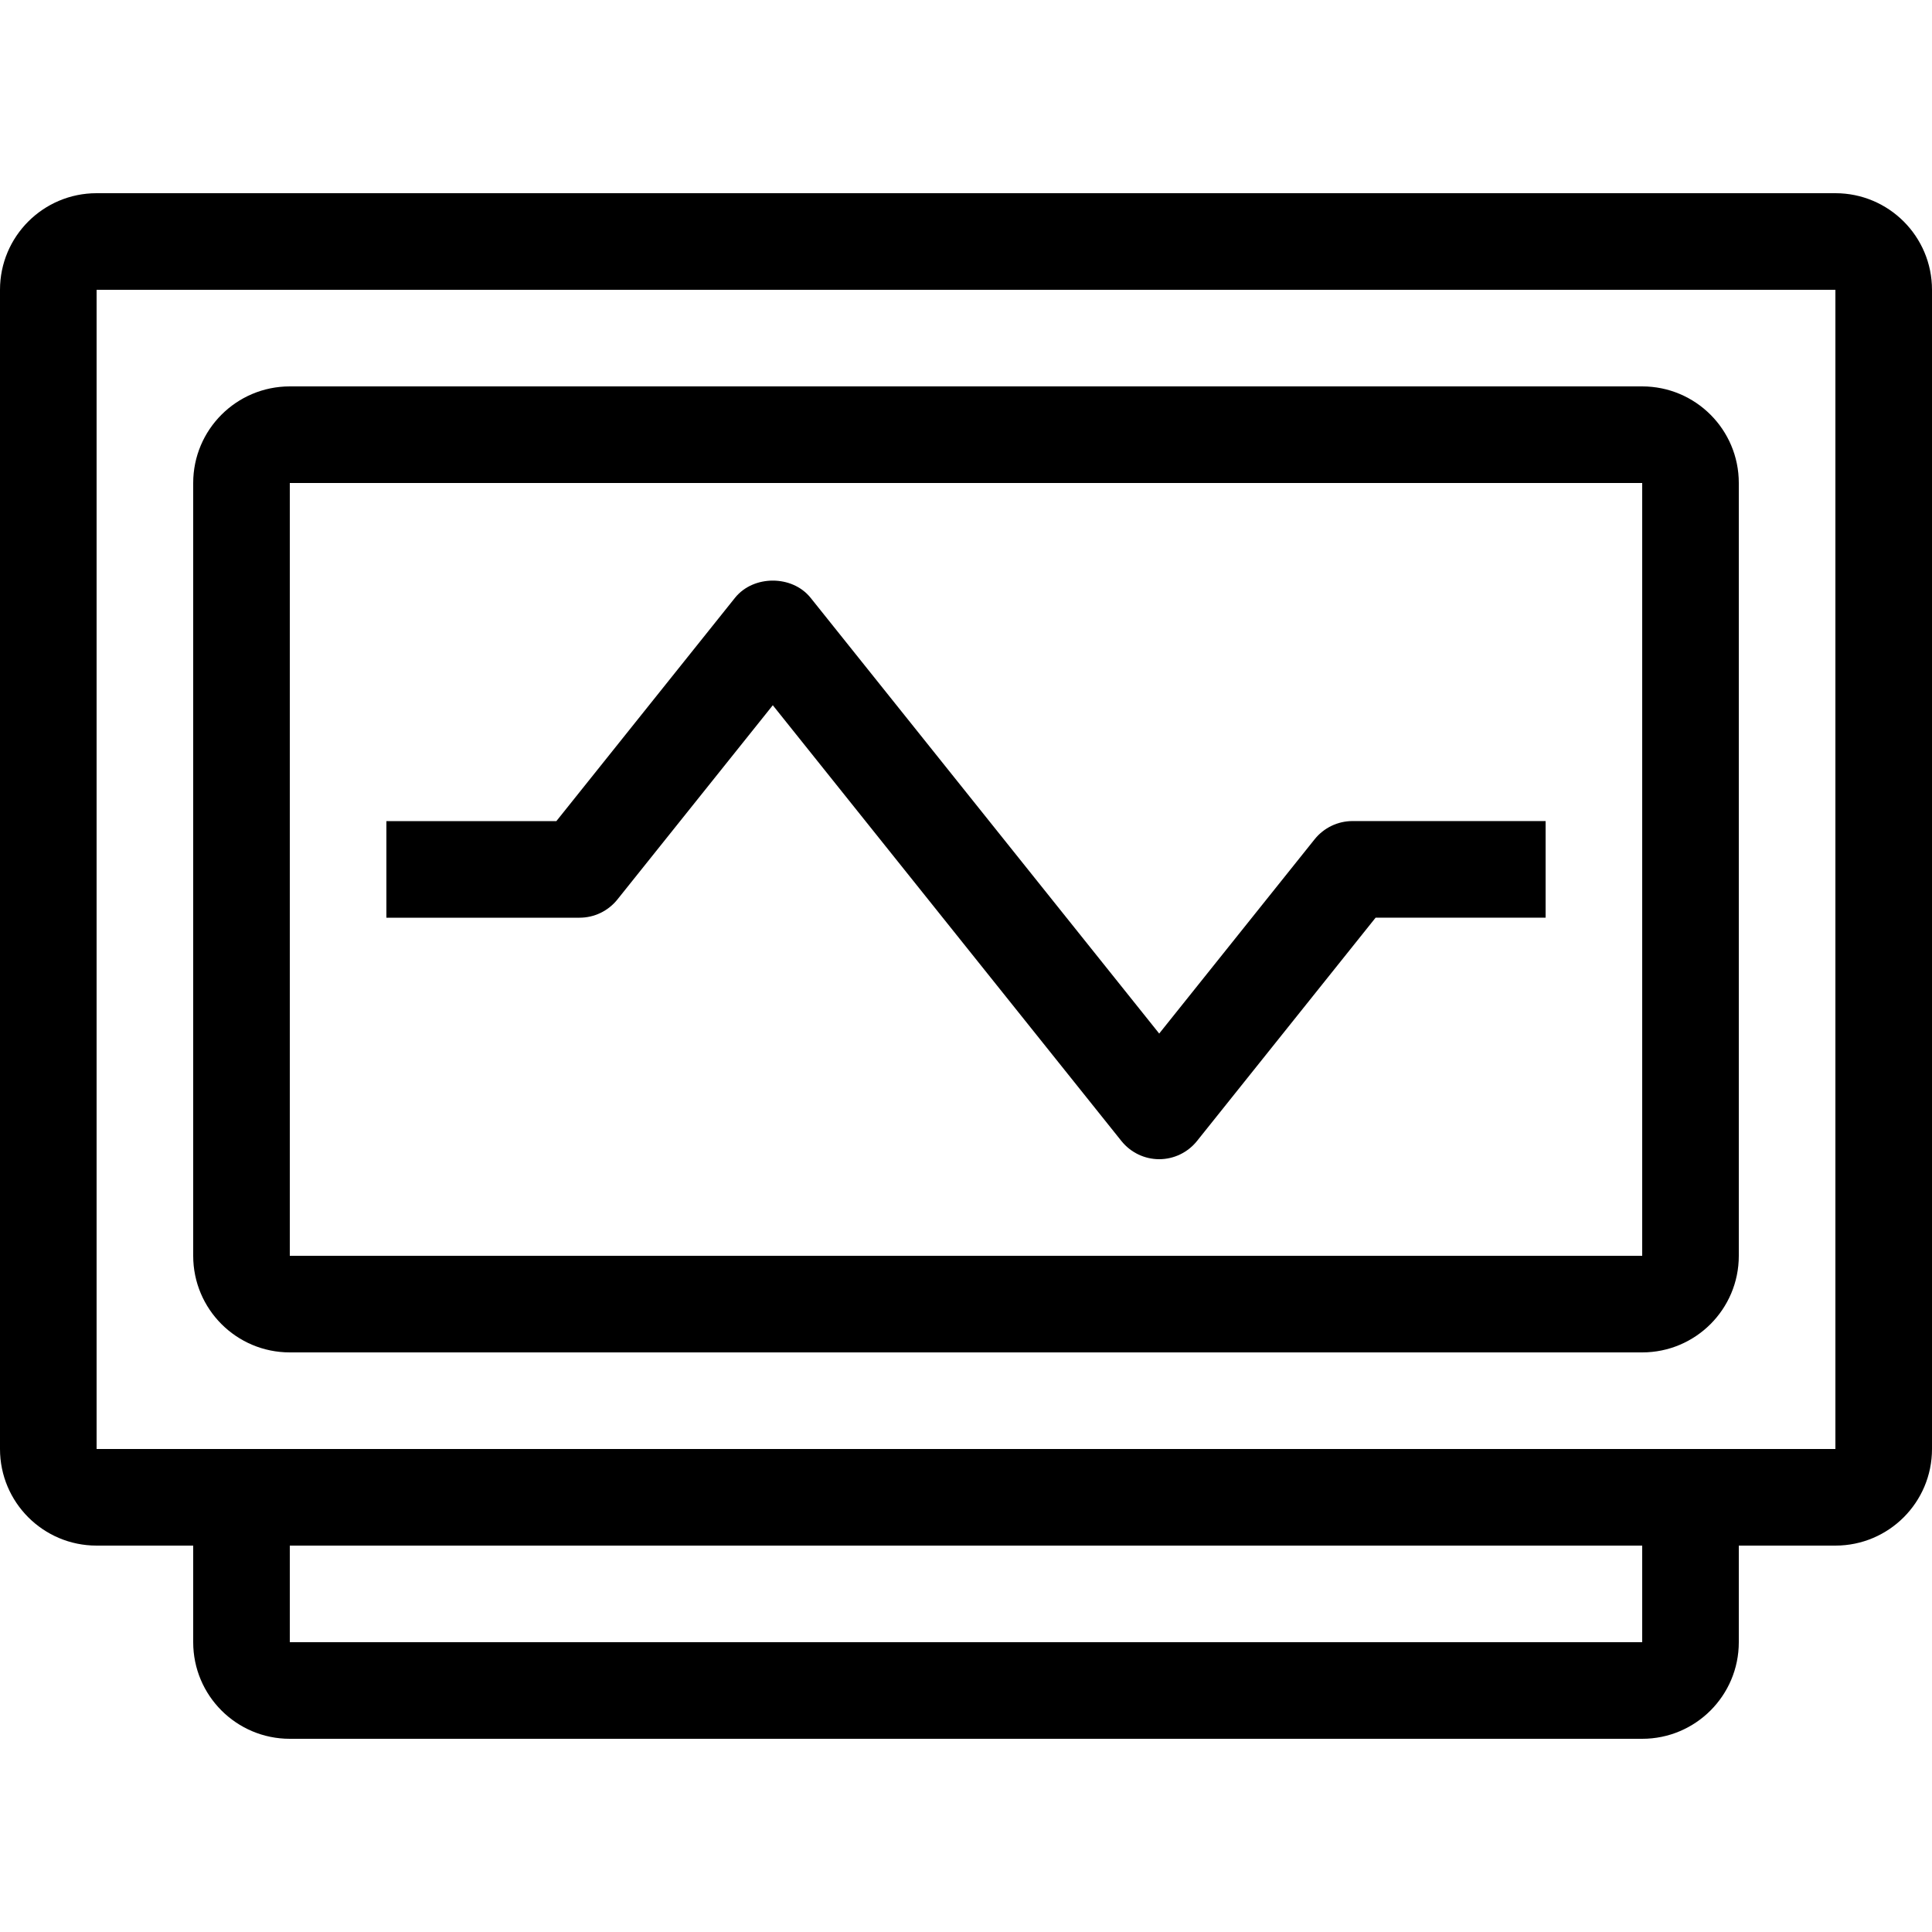 <?xml version="1.0" encoding="iso-8859-1"?>
<!-- Uploaded to: SVG Repo, www.svgrepo.com, Generator: SVG Repo Mixer Tools -->
<svg fill="#000000" height="800px" width="800px" version="1.1" id="Layer_1" xmlns="http://www.w3.org/2000/svg" xmlns:xlink="http://www.w3.org/1999/xlink" 
	 viewBox="0 0 512 512" xml:space="preserve">
<g>
	<g>
		<path d="M486.4,51.2H25.6C11.46,51.2,0,62.66,0,76.8V384c0,14.14,11.46,25.6,25.6,25.6h25.6v25.6c0,14.14,11.46,25.6,25.6,25.6
			h358.4c14.14,0,25.6-11.46,25.6-25.6v-25.6h25.6c14.14,0,25.6-11.46,25.6-25.6V76.8C512,62.66,500.54,51.2,486.4,51.2z
			 M435.2,435.2H76.8v-25.6h358.4V435.2z M486.4,384H25.6V76.8h460.8V384z"/>
	</g>
</g>
<g>
	<g>
		<path d="M435.2,102.4H76.8c-14.14,0-25.6,11.46-25.6,25.6v204.8c0,14.14,11.46,25.6,25.6,25.6h358.4c14.14,0,25.6-11.46,25.6-25.6
			V128C460.8,113.86,449.34,102.4,435.2,102.4z M435.2,332.8H76.8V128h358.4V332.8z"/>
	</g>
</g>
<g>
	<g>
		<path d="M358.4,217.591c-3.891,0.009-7.561,1.783-10.001,4.813L307.2,273.903l-92.399-115.499c-4.872-6.05-15.121-6.05-20.002,0
			L147.447,217.6H102.4v25.6h51.2c3.891,0,7.56-1.775,10.001-4.804l41.199-51.499l92.399,115.499
			c2.441,3.029,6.11,4.804,10.001,4.804s7.561-1.775,10.001-4.804l47.351-59.204H409.6v-25.6H358.4z"/>
	</g>
</g>
</svg>